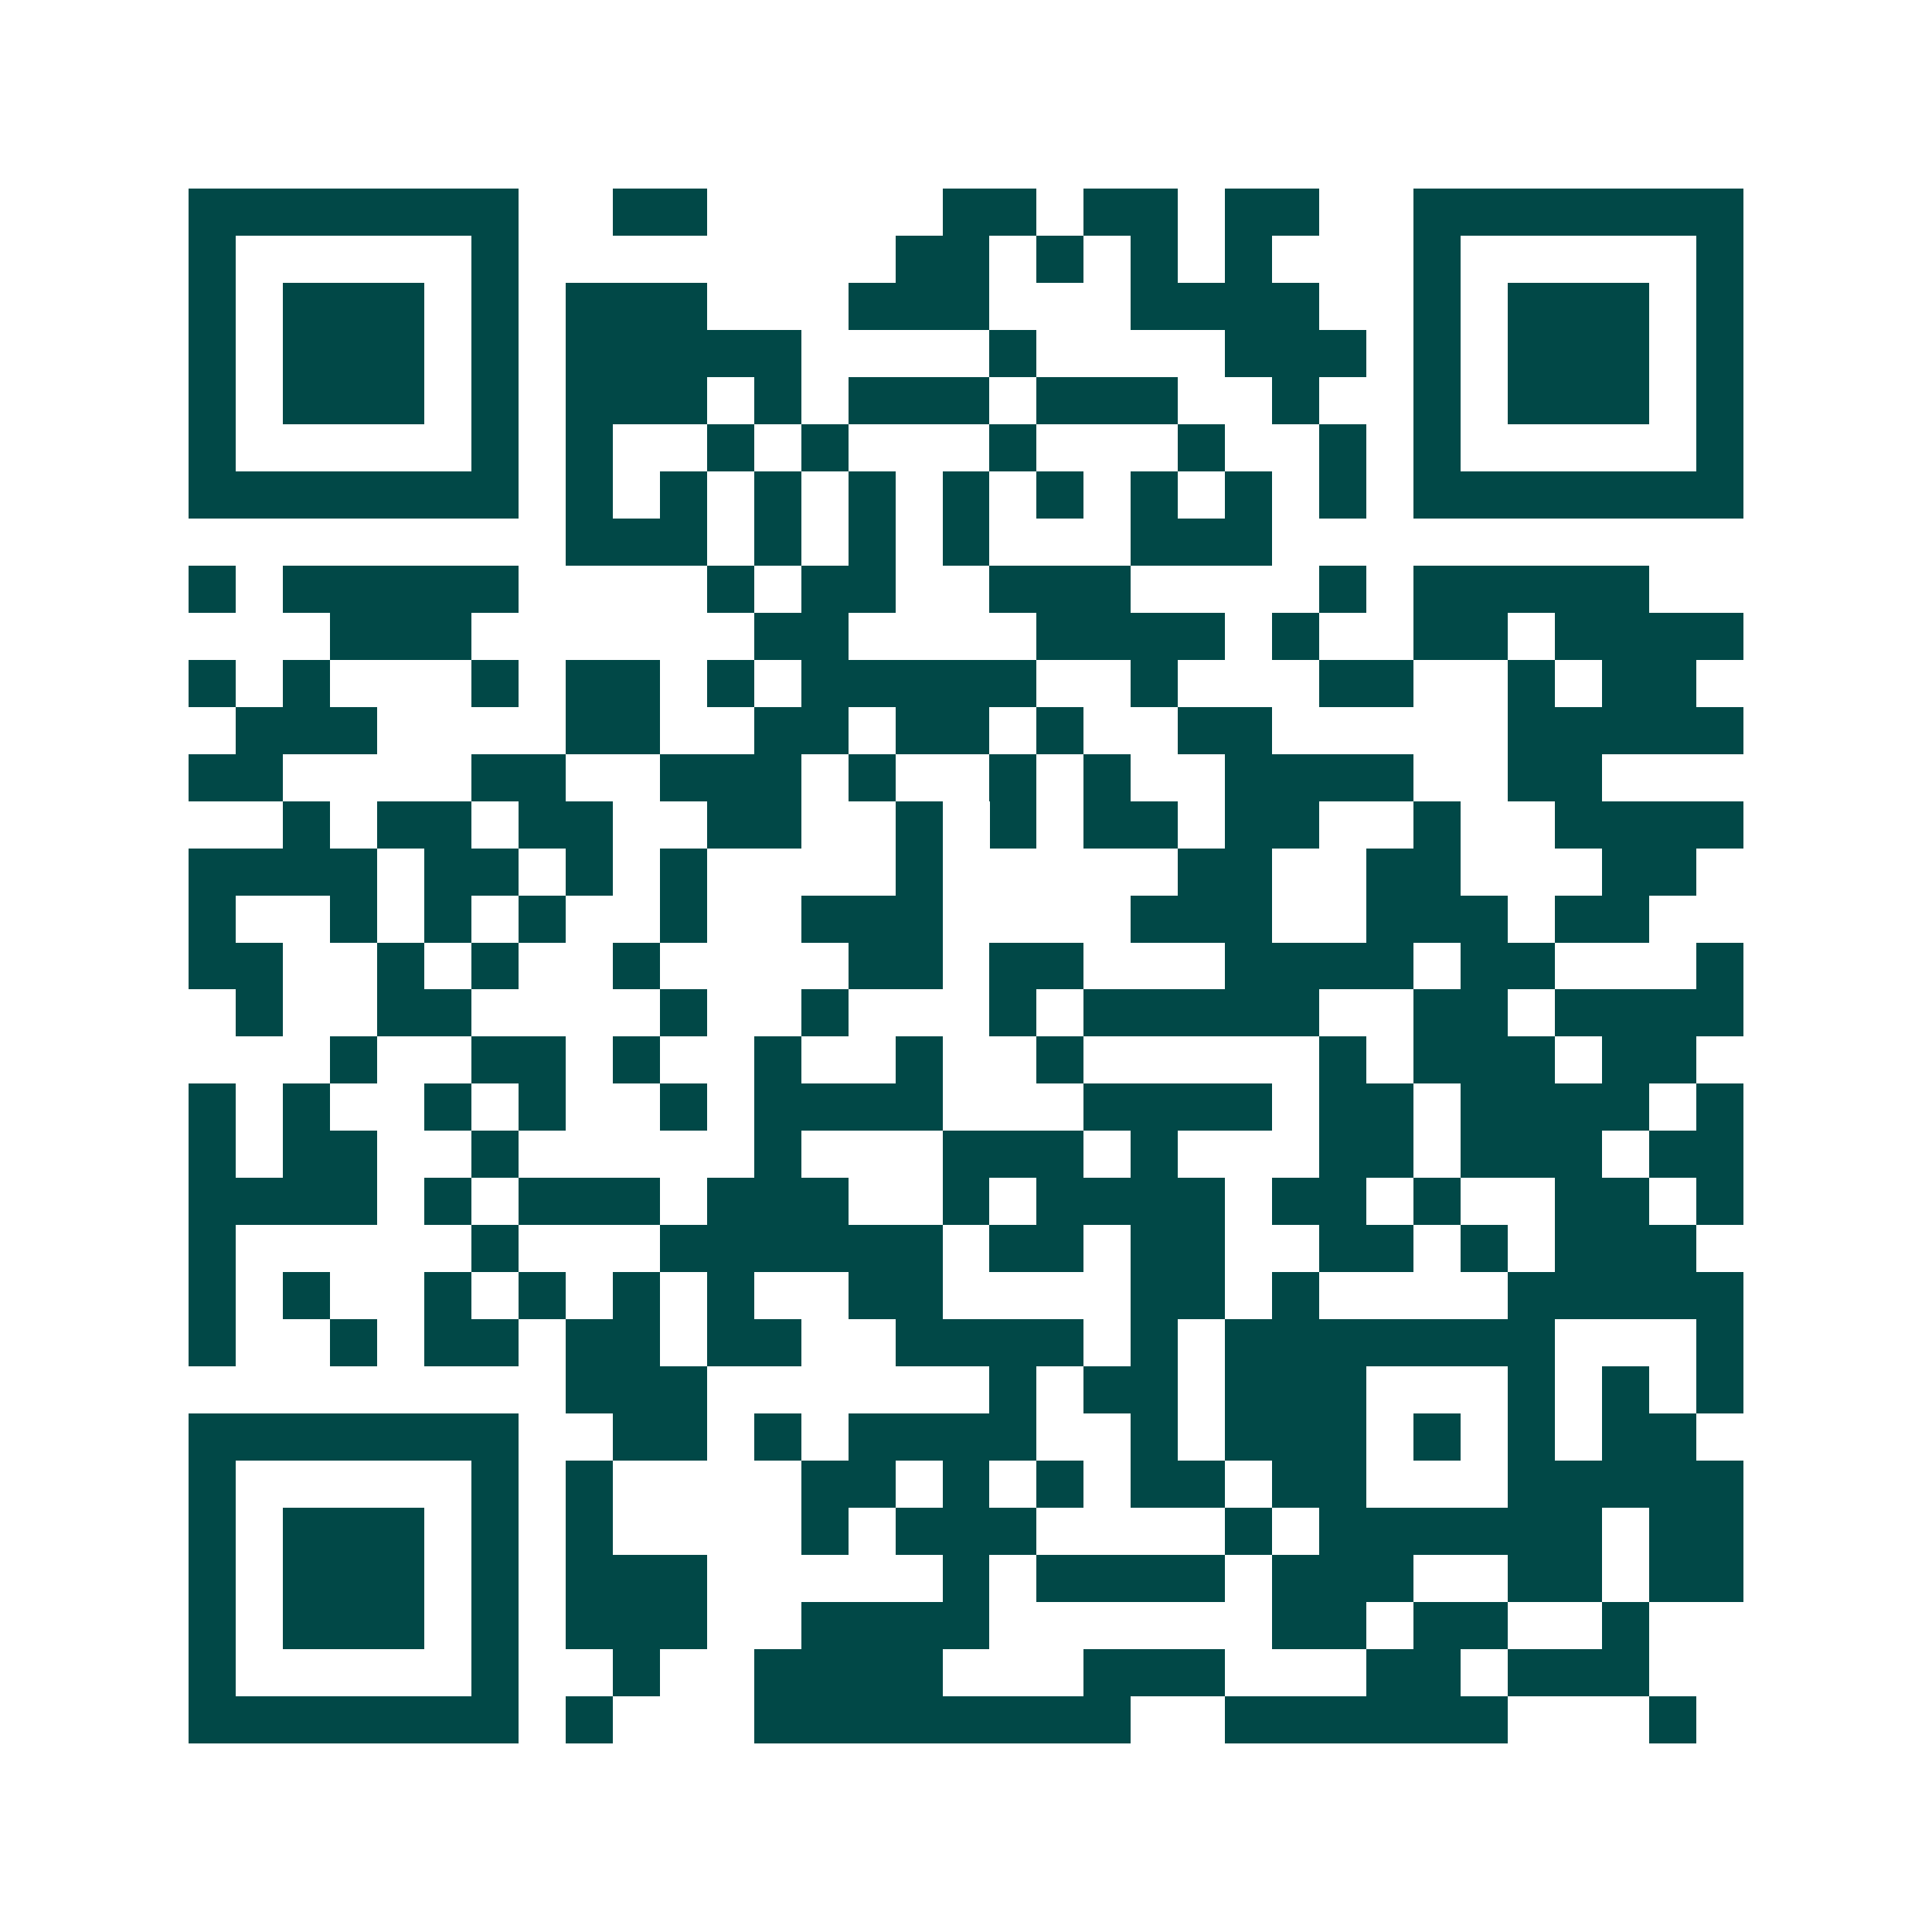 <svg xmlns="http://www.w3.org/2000/svg" width="200" height="200" viewBox="0 0 41 41" shape-rendering="crispEdges"><path fill="#ffffff" d="M0 0h41v41H0z"/><path stroke="#014847" d="M4 4.5h7m2 0h2m5 0h2m1 0h2m1 0h2m2 0h7M4 5.5h1m5 0h1m8 0h2m1 0h1m1 0h1m1 0h1m3 0h1m5 0h1M4 6.5h1m1 0h3m1 0h1m1 0h3m3 0h3m3 0h4m2 0h1m1 0h3m1 0h1M4 7.5h1m1 0h3m1 0h1m1 0h5m4 0h1m4 0h3m1 0h1m1 0h3m1 0h1M4 8.5h1m1 0h3m1 0h1m1 0h3m1 0h1m1 0h3m1 0h3m2 0h1m2 0h1m1 0h3m1 0h1M4 9.5h1m5 0h1m1 0h1m2 0h1m1 0h1m3 0h1m3 0h1m2 0h1m1 0h1m5 0h1M4 10.5h7m1 0h1m1 0h1m1 0h1m1 0h1m1 0h1m1 0h1m1 0h1m1 0h1m1 0h1m1 0h7M12 11.5h3m1 0h1m1 0h1m1 0h1m3 0h3M4 12.5h1m1 0h5m4 0h1m1 0h2m2 0h3m4 0h1m1 0h5M7 13.5h3m6 0h2m4 0h4m1 0h1m2 0h2m1 0h4M4 14.5h1m1 0h1m3 0h1m1 0h2m1 0h1m1 0h5m2 0h1m3 0h2m2 0h1m1 0h2M5 15.5h3m4 0h2m2 0h2m1 0h2m1 0h1m2 0h2m5 0h5M4 16.5h2m4 0h2m2 0h3m1 0h1m2 0h1m1 0h1m2 0h4m2 0h2M6 17.5h1m1 0h2m1 0h2m2 0h2m2 0h1m1 0h1m1 0h2m1 0h2m2 0h1m2 0h4M4 18.5h4m1 0h2m1 0h1m1 0h1m4 0h1m5 0h2m2 0h2m3 0h2M4 19.5h1m2 0h1m1 0h1m1 0h1m2 0h1m2 0h3m4 0h3m2 0h3m1 0h2M4 20.5h2m2 0h1m1 0h1m2 0h1m4 0h2m1 0h2m3 0h4m1 0h2m3 0h1M5 21.5h1m2 0h2m4 0h1m2 0h1m3 0h1m1 0h5m2 0h2m1 0h4M7 22.5h1m2 0h2m1 0h1m2 0h1m2 0h1m2 0h1m5 0h1m1 0h3m1 0h2M4 23.5h1m1 0h1m2 0h1m1 0h1m2 0h1m1 0h4m3 0h4m1 0h2m1 0h4m1 0h1M4 24.5h1m1 0h2m2 0h1m5 0h1m3 0h3m1 0h1m3 0h2m1 0h3m1 0h2M4 25.5h4m1 0h1m1 0h3m1 0h3m2 0h1m1 0h4m1 0h2m1 0h1m2 0h2m1 0h1M4 26.5h1m5 0h1m3 0h6m1 0h2m1 0h2m2 0h2m1 0h1m1 0h3M4 27.5h1m1 0h1m2 0h1m1 0h1m1 0h1m1 0h1m2 0h2m4 0h2m1 0h1m4 0h5M4 28.5h1m2 0h1m1 0h2m1 0h2m1 0h2m2 0h4m1 0h1m1 0h7m3 0h1M12 29.5h3m6 0h1m1 0h2m1 0h3m3 0h1m1 0h1m1 0h1M4 30.5h7m2 0h2m1 0h1m1 0h4m2 0h1m1 0h3m1 0h1m1 0h1m1 0h2M4 31.5h1m5 0h1m1 0h1m4 0h2m1 0h1m1 0h1m1 0h2m1 0h2m3 0h5M4 32.5h1m1 0h3m1 0h1m1 0h1m4 0h1m1 0h3m4 0h1m1 0h6m1 0h2M4 33.5h1m1 0h3m1 0h1m1 0h3m5 0h1m1 0h4m1 0h3m2 0h2m1 0h2M4 34.5h1m1 0h3m1 0h1m1 0h3m2 0h4m6 0h2m1 0h2m2 0h1M4 35.5h1m5 0h1m2 0h1m2 0h4m3 0h3m3 0h2m1 0h3M4 36.5h7m1 0h1m3 0h8m2 0h6m3 0h1"/></svg>
